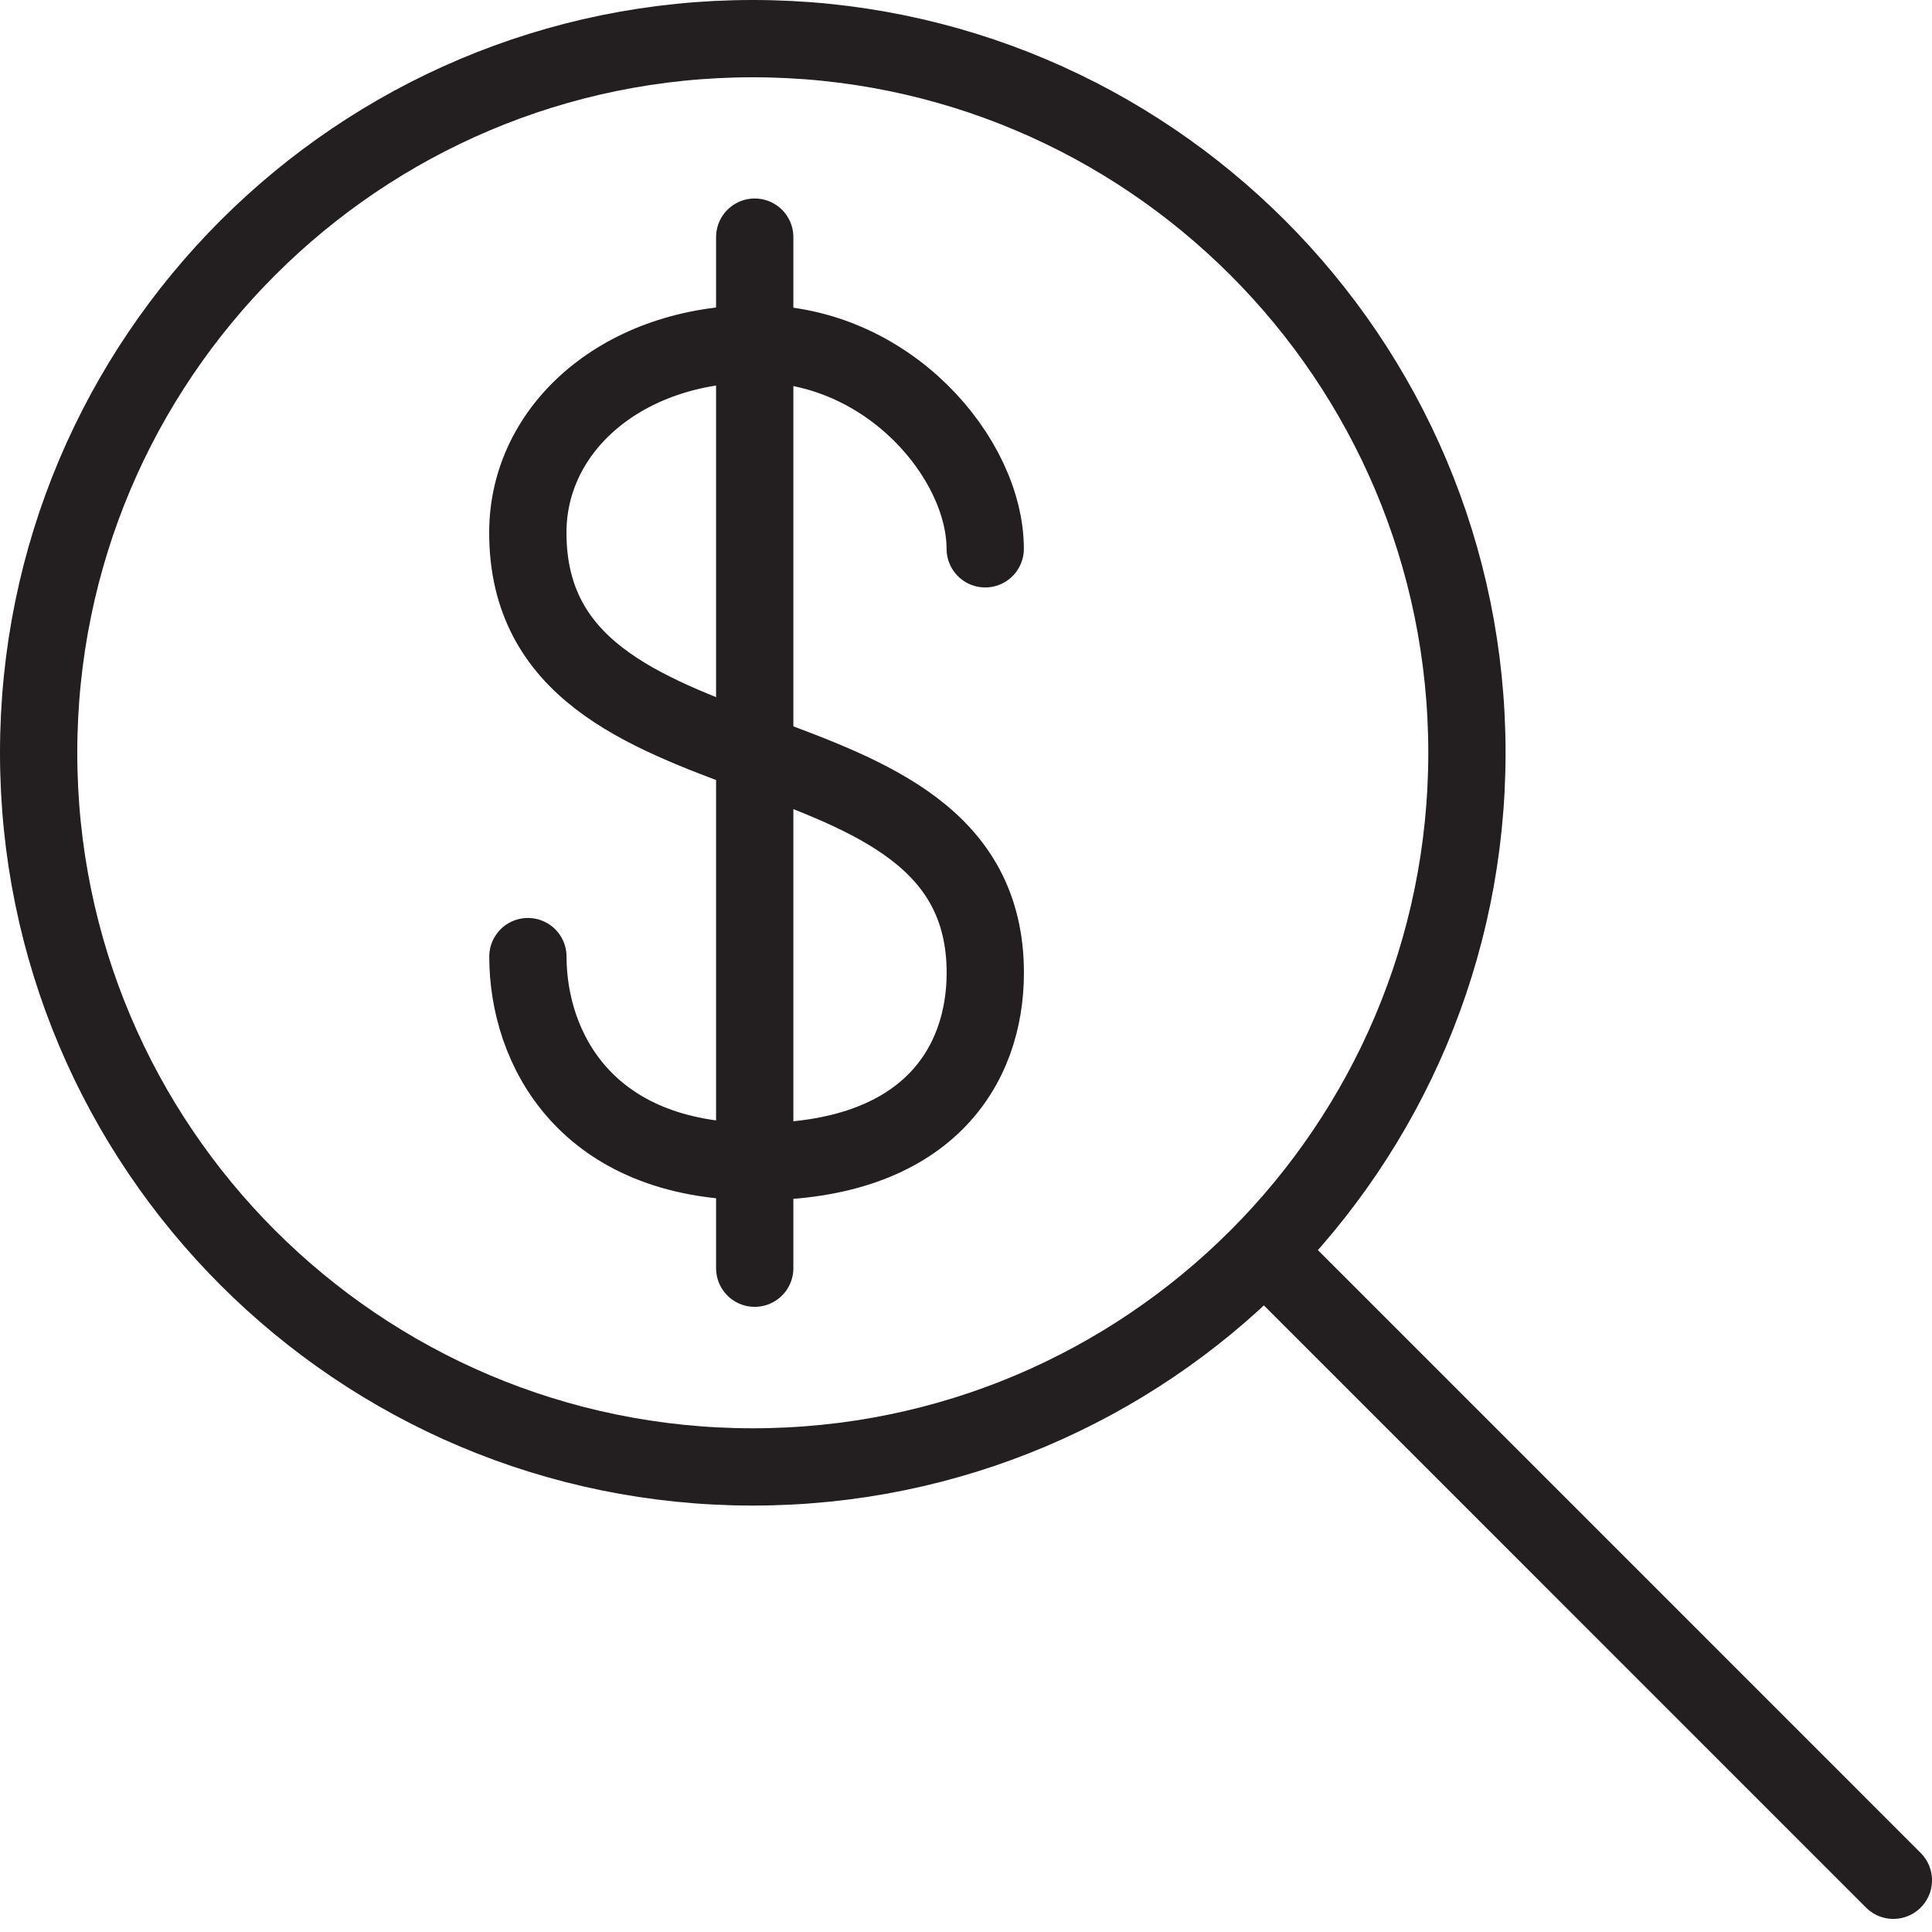 <svg width="50" height="50" viewBox="0 0 50 50" fill="none" xmlns="http://www.w3.org/2000/svg">
<g id="Group">
<path id="Vector" d="M19.482 37.964C29.689 37.964 37.964 29.689 37.964 19.482C37.964 9.275 29.689 1 19.482 1C9.275 1 1 9.275 1 19.482C1 29.689 9.275 37.964 19.482 37.964Z" stroke="#231F20" stroke-width="2" stroke-linecap="round" stroke-linejoin="round"/>
<path id="Vector_2" d="M49 48.661L32.775 32.435" stroke="#231F20" stroke-width="2" stroke-linecap="round" stroke-linejoin="round"/>
<path id="Vector_3" d="M19.532 6.137V32.821" stroke="#231F20" stroke-width="2" stroke-linecap="round" stroke-linejoin="round"/>
<path id="Vector_4" d="M13.662 24.757C13.662 27.121 15.157 30.064 19.581 30.064C24.004 30.064 25.499 27.589 25.499 25.177C25.499 18.203 13.66 20.839 13.66 13.784C13.66 11.055 16.153 8.897 19.578 8.897C23.003 8.897 25.497 11.879 25.497 14.203" stroke="#231F20" stroke-width="2" stroke-linecap="round" stroke-linejoin="round"/>
</g>
</svg>

